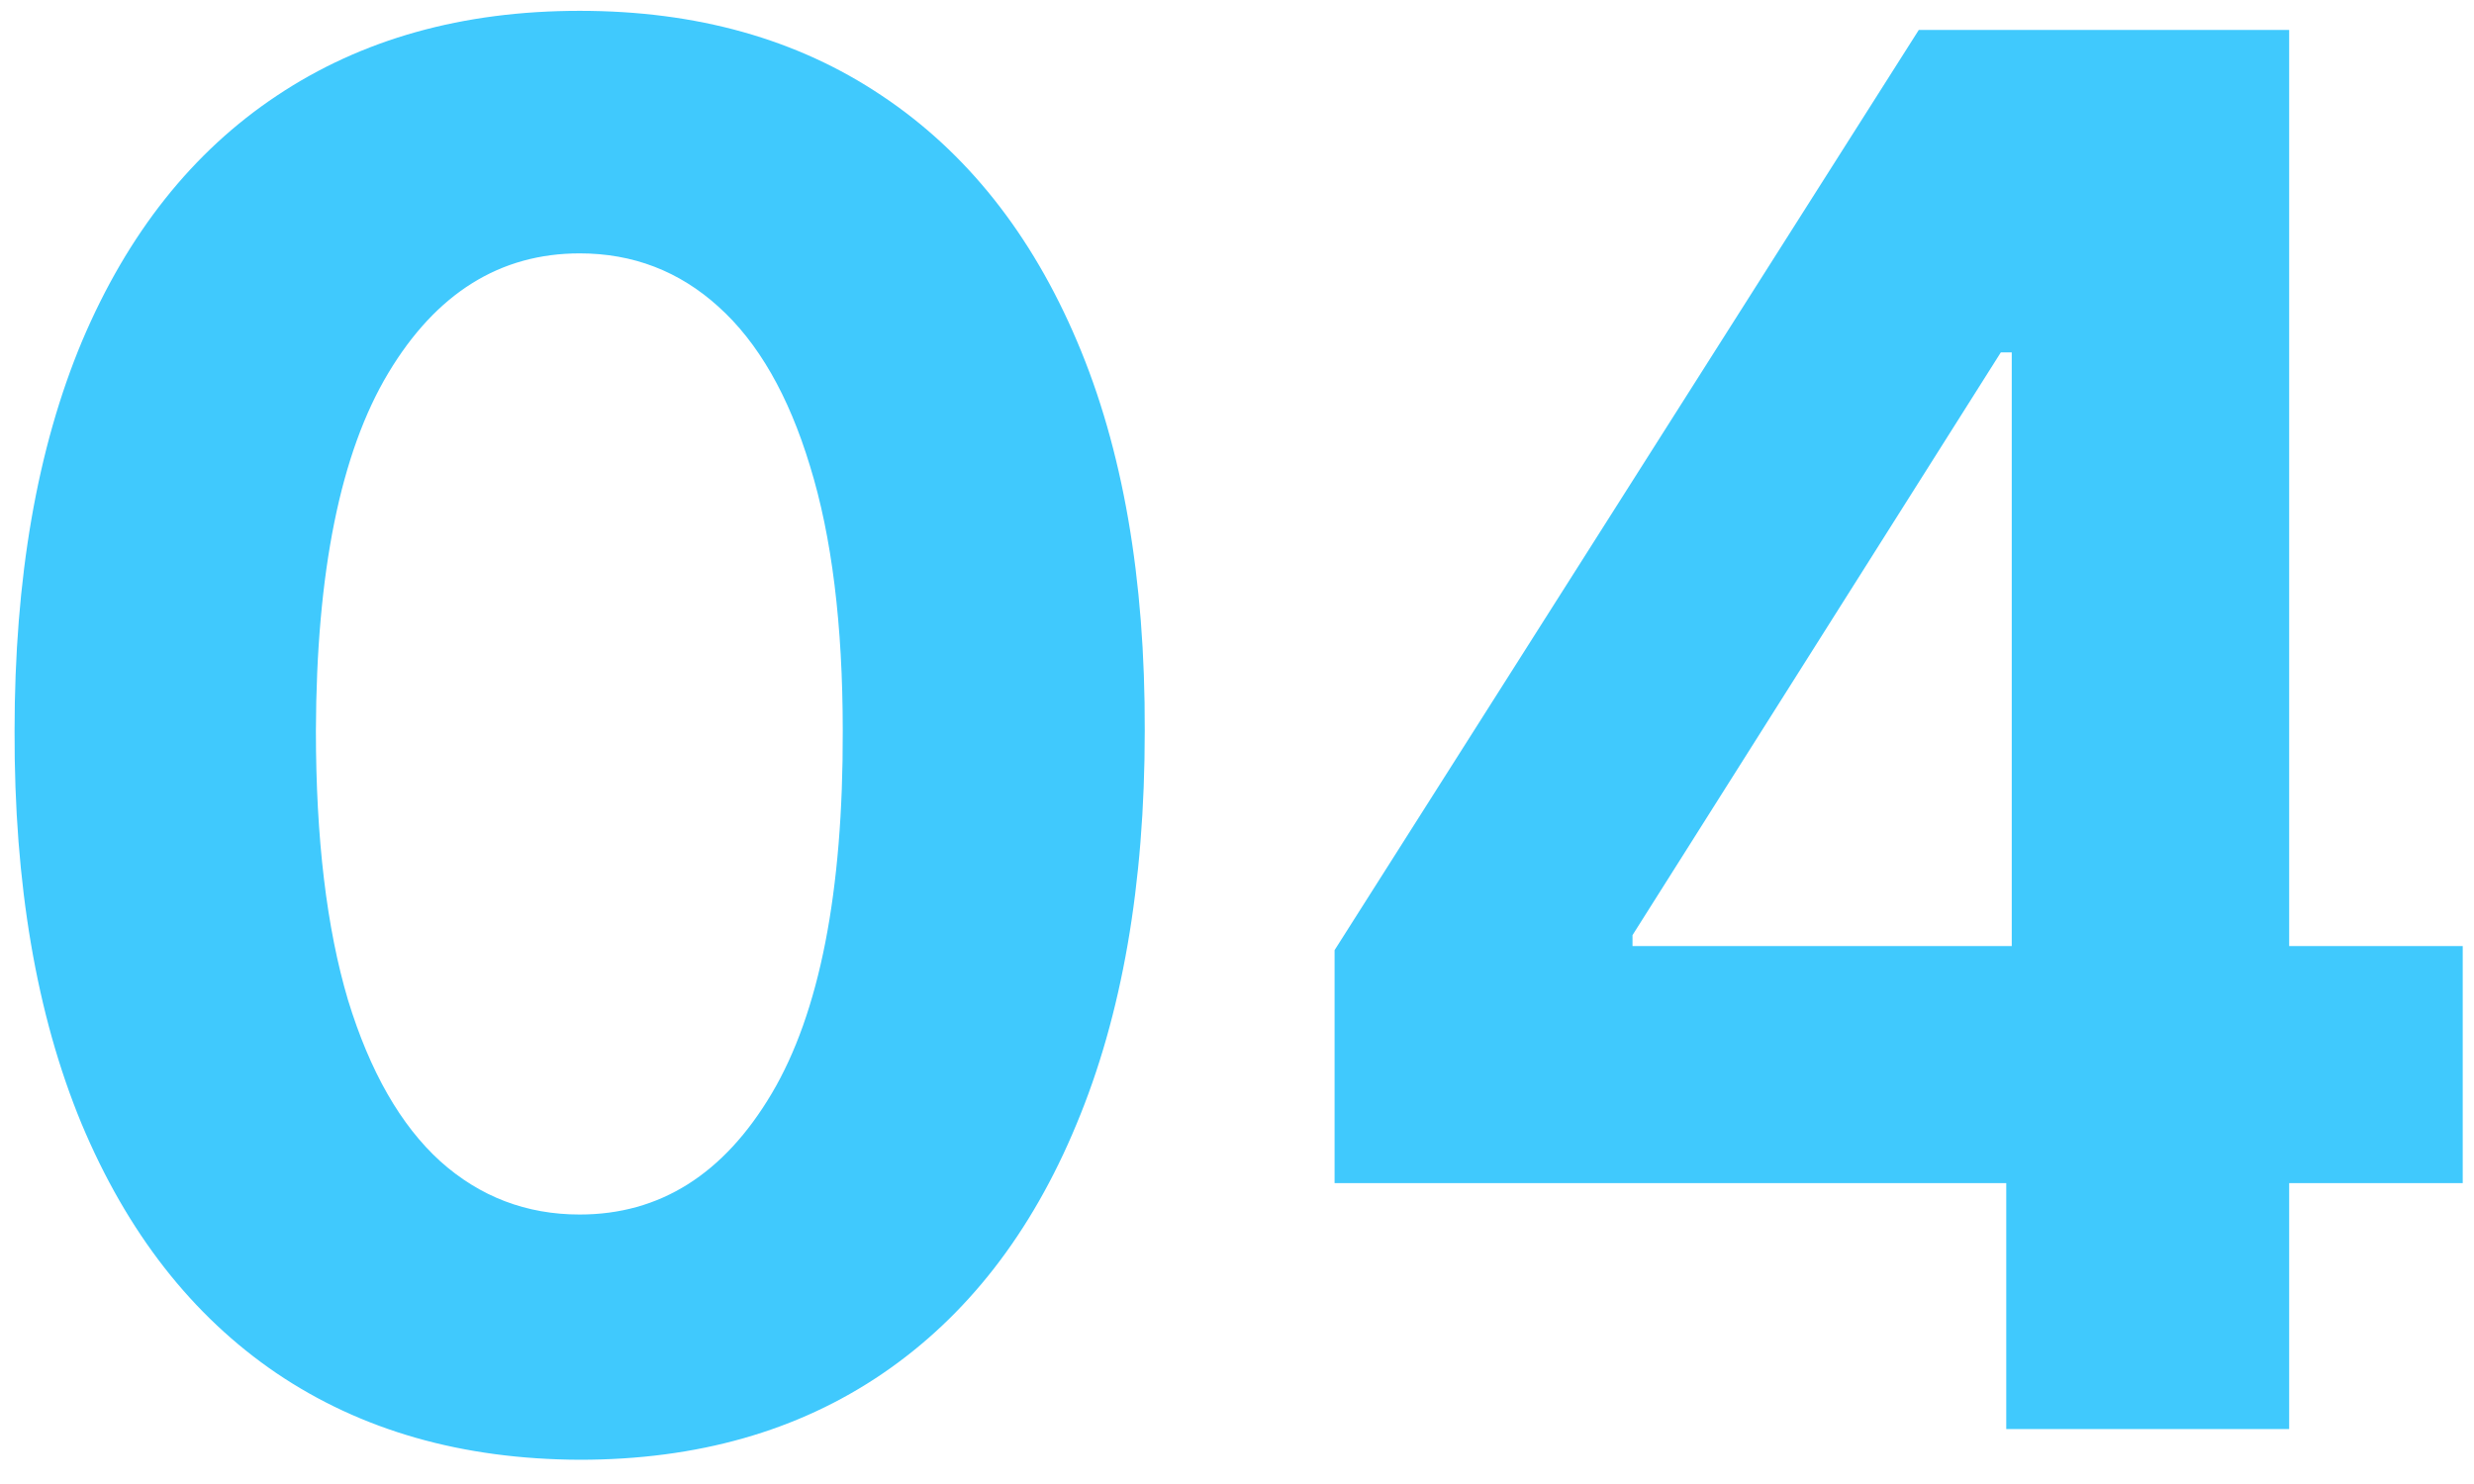 <?xml version="1.0" encoding="UTF-8"?> <svg xmlns="http://www.w3.org/2000/svg" width="45" height="27" viewBox="0 0 45 27" fill="none"> <path d="M10.544 26.559C8.406 26.551 6.566 26.025 5.025 24.981C3.492 23.937 2.312 22.425 1.483 20.444C0.663 18.464 0.257 16.082 0.265 13.298C0.265 10.522 0.675 8.156 1.495 6.201C2.324 4.245 3.505 2.758 5.038 1.739C6.579 0.711 8.414 0.197 10.544 0.197C12.673 0.197 14.504 0.711 16.037 1.739C17.578 2.766 18.763 4.258 19.592 6.213C20.421 8.16 20.831 10.522 20.822 13.298C20.822 16.09 20.408 18.476 19.579 20.457C18.759 22.437 17.583 23.949 16.05 24.993C14.517 26.037 12.681 26.559 10.544 26.559ZM10.544 22.097C12.002 22.097 13.166 21.364 14.036 19.897C14.906 18.431 15.337 16.231 15.329 13.298C15.329 11.367 15.13 9.759 14.732 8.475C14.343 7.191 13.788 6.226 13.067 5.579C12.354 4.933 11.513 4.61 10.544 4.61C9.094 4.61 7.934 5.335 7.064 6.785C6.194 8.235 5.754 10.406 5.746 13.298C5.746 15.253 5.941 16.885 6.33 18.195C6.728 19.495 7.287 20.473 8.008 21.128C8.729 21.774 9.574 22.097 10.544 22.097ZM24.275 21.526V17.287L34.901 0.545H38.556V6.412H36.393L29.694 17.014V17.213H44.795V21.526H24.275ZM36.492 26V20.233L36.592 18.356V0.545H41.638V26H36.492Z" fill="#40C9FD"></path> </svg> 